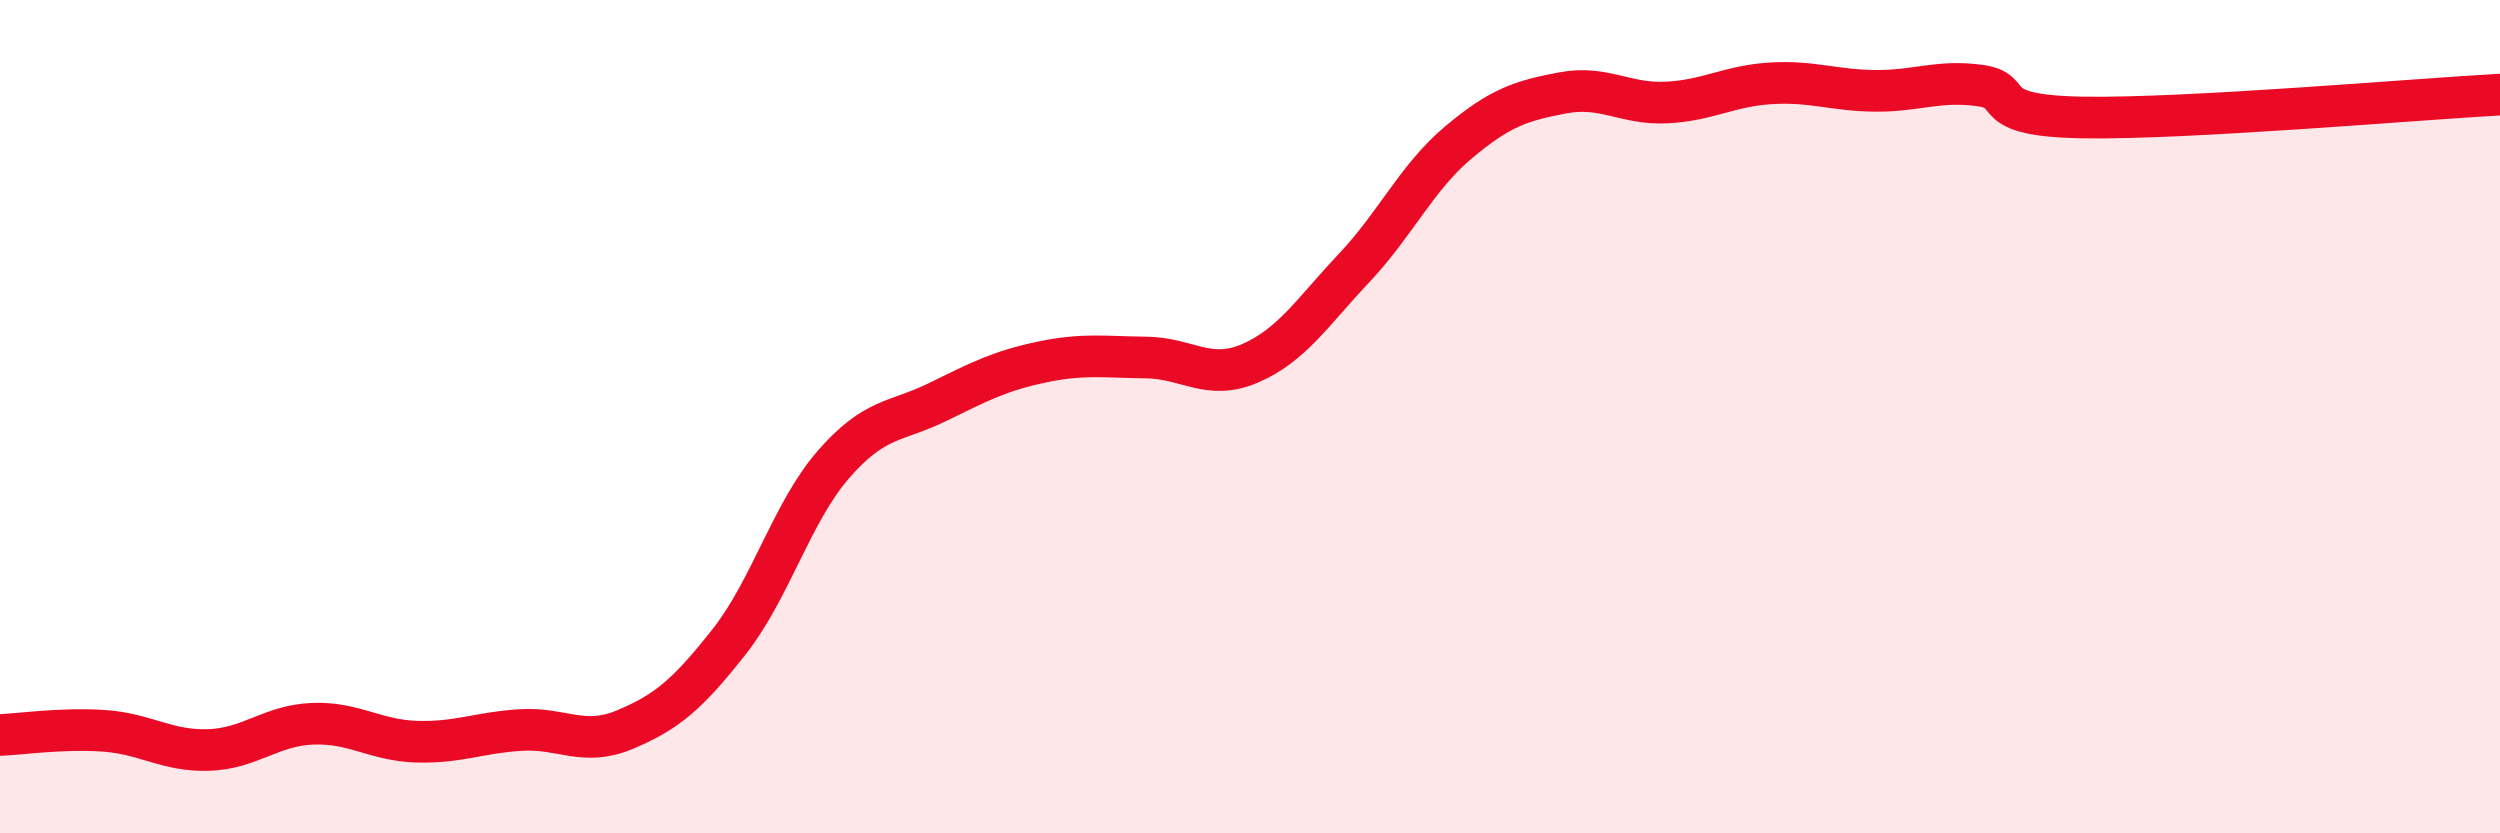 
    <svg width="60" height="20" viewBox="0 0 60 20" xmlns="http://www.w3.org/2000/svg">
      <path
        d="M 0,17.64 C 0.5,17.62 1.5,17.47 2.5,17.54 C 3.5,17.61 4,18.03 5,18 C 6,17.97 6.5,17.41 7.5,17.37 C 8.5,17.33 9,17.77 10,17.8 C 11,17.83 11.5,17.58 12.5,17.52 C 13.5,17.46 14,17.93 15,17.51 C 16,17.09 16.5,16.67 17.5,15.4 C 18.5,14.13 19,12.3 20,11.15 C 21,10 21.5,10.14 22.5,9.65 C 23.5,9.16 24,8.9 25,8.69 C 26,8.48 26.5,8.57 27.5,8.58 C 28.5,8.59 29,9.15 30,8.72 C 31,8.29 31.5,7.49 32.5,6.43 C 33.5,5.37 34,4.26 35,3.42 C 36,2.58 36.5,2.42 37.5,2.23 C 38.5,2.04 39,2.51 40,2.46 C 41,2.41 41.5,2.06 42.5,2 C 43.5,1.94 44,2.17 45,2.18 C 46,2.19 46.5,1.92 47.5,2.05 C 48.5,2.18 47.5,2.78 50,2.82 C 52.5,2.86 58,2.38 60,2.27L60 20L0 20Z"
        fill="#EB0A25"
        opacity="0.1"
        stroke-linecap="round"
        stroke-linejoin="round"
      />
      <path
        d="M 0,17.64 C 0.5,17.62 1.5,17.47 2.5,17.54 C 3.5,17.61 4,18.03 5,18 C 6,17.97 6.5,17.41 7.5,17.37 C 8.5,17.33 9,17.77 10,17.8 C 11,17.83 11.5,17.58 12.5,17.52 C 13.5,17.46 14,17.93 15,17.51 C 16,17.09 16.5,16.67 17.5,15.4 C 18.5,14.13 19,12.3 20,11.15 C 21,10 21.5,10.14 22.5,9.65 C 23.5,9.16 24,8.9 25,8.69 C 26,8.48 26.5,8.57 27.5,8.58 C 28.5,8.59 29,9.15 30,8.72 C 31,8.29 31.5,7.49 32.5,6.43 C 33.5,5.37 34,4.26 35,3.42 C 36,2.58 36.5,2.42 37.5,2.23 C 38.5,2.04 39,2.51 40,2.46 C 41,2.41 41.5,2.06 42.5,2 C 43.5,1.94 44,2.17 45,2.18 C 46,2.19 46.5,1.92 47.5,2.05 C 48.5,2.18 47.5,2.78 50,2.82 C 52.5,2.86 58,2.38 60,2.27"
        stroke="#EB0A25"
        stroke-width="1"
        fill="none"
        stroke-linecap="round"
        stroke-linejoin="round"
      />
    </svg>
  